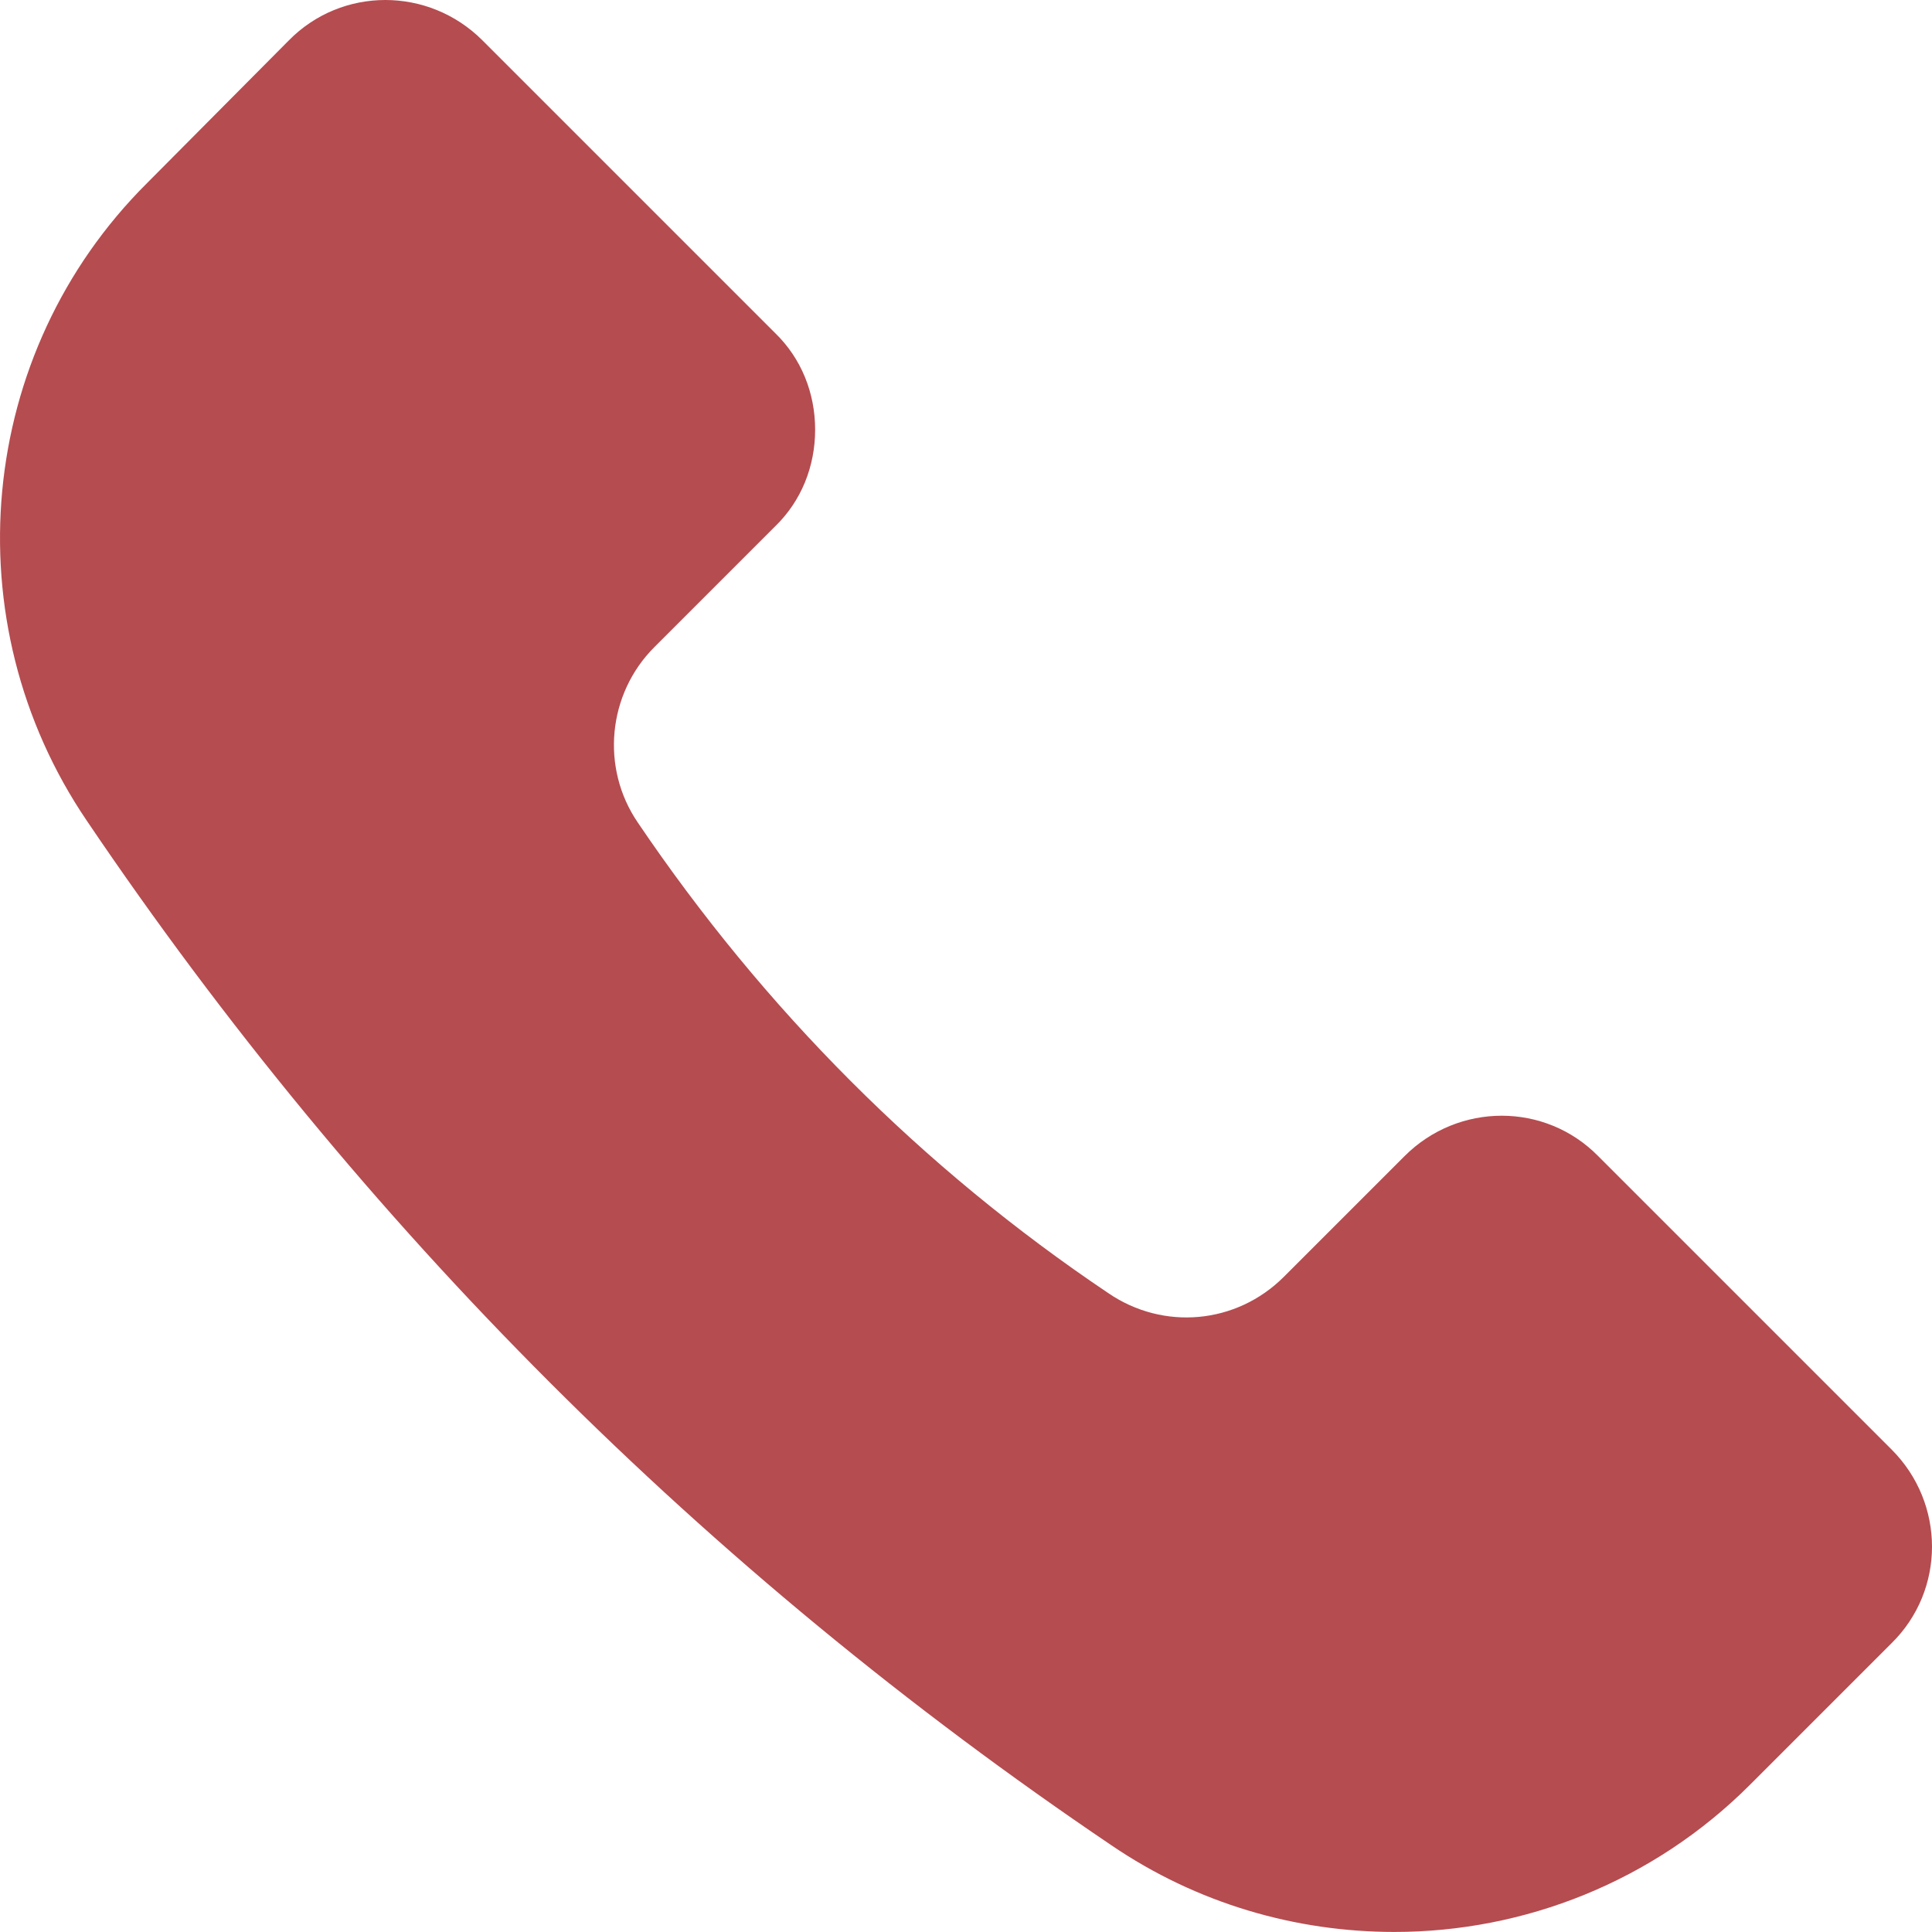 <?xml version="1.0" encoding="UTF-8" standalone="no" ?>
<!DOCTYPE svg PUBLIC "-//W3C//DTD SVG 1.1//EN" "http://www.w3.org/Graphics/SVG/1.1/DTD/svg11.dtd">
<svg xmlns="http://www.w3.org/2000/svg" xmlns:xlink="http://www.w3.org/1999/xlink" version="1.1" width="640" height="640" viewBox="0 0 640 640" xml:space="preserve">
<desc>Created with Fabric.js 5.3.0</desc>
<defs>
</defs>
<g transform="matrix(30.27 0 0 30.27 320 320)" id="NTqFaBpbBI6iSs4chFjwn"  >
<path style="stroke: none; stroke-width: 0; stroke-dasharray: none; stroke-linecap: butt; stroke-dashoffset: 0; stroke-linejoin: miter; stroke-miterlimit: 4; fill: rgb(181,76,80); fill-rule: nonzero; opacity: 1;"  transform=" translate(-10.571, -10.569)" d="M 17.49 12.65 C 16.91 12.06 15.96 12.06 15.37 12.65 L 14.05 13.97 C 13.53 14.49 12.73 14.56 12.13 14.15 C 10.09 12.78 8.36 11.04 6.98 9 C 6.57 8.4 6.65 7.59 7.16 7.08 L 8.48 5.76 C 8.77 5.48 8.92 5.1 8.92 4.7 C 8.92 4.3 8.77 3.92 8.48 3.64 L 5.28 0.44 C 4.69 -0.15 3.74 -0.15 3.16 0.44 L 1.61 2 C -0.26 3.86 -0.53 6.8 0.95 8.98 C 3.95 13.42 7.72 17.19 12.16 20.19 C 13.1 20.83 14.18 21.14 15.26 21.14 C 16.68 21.14 18.09 20.59 19.15 19.53 L 20.7 17.98 C 21.29 17.4 21.29 16.45 20.7 15.86 C 20.7 15.86 17.49 12.65 17.49 12.65 Z" stroke-linecap="round" />
</g>
</svg>